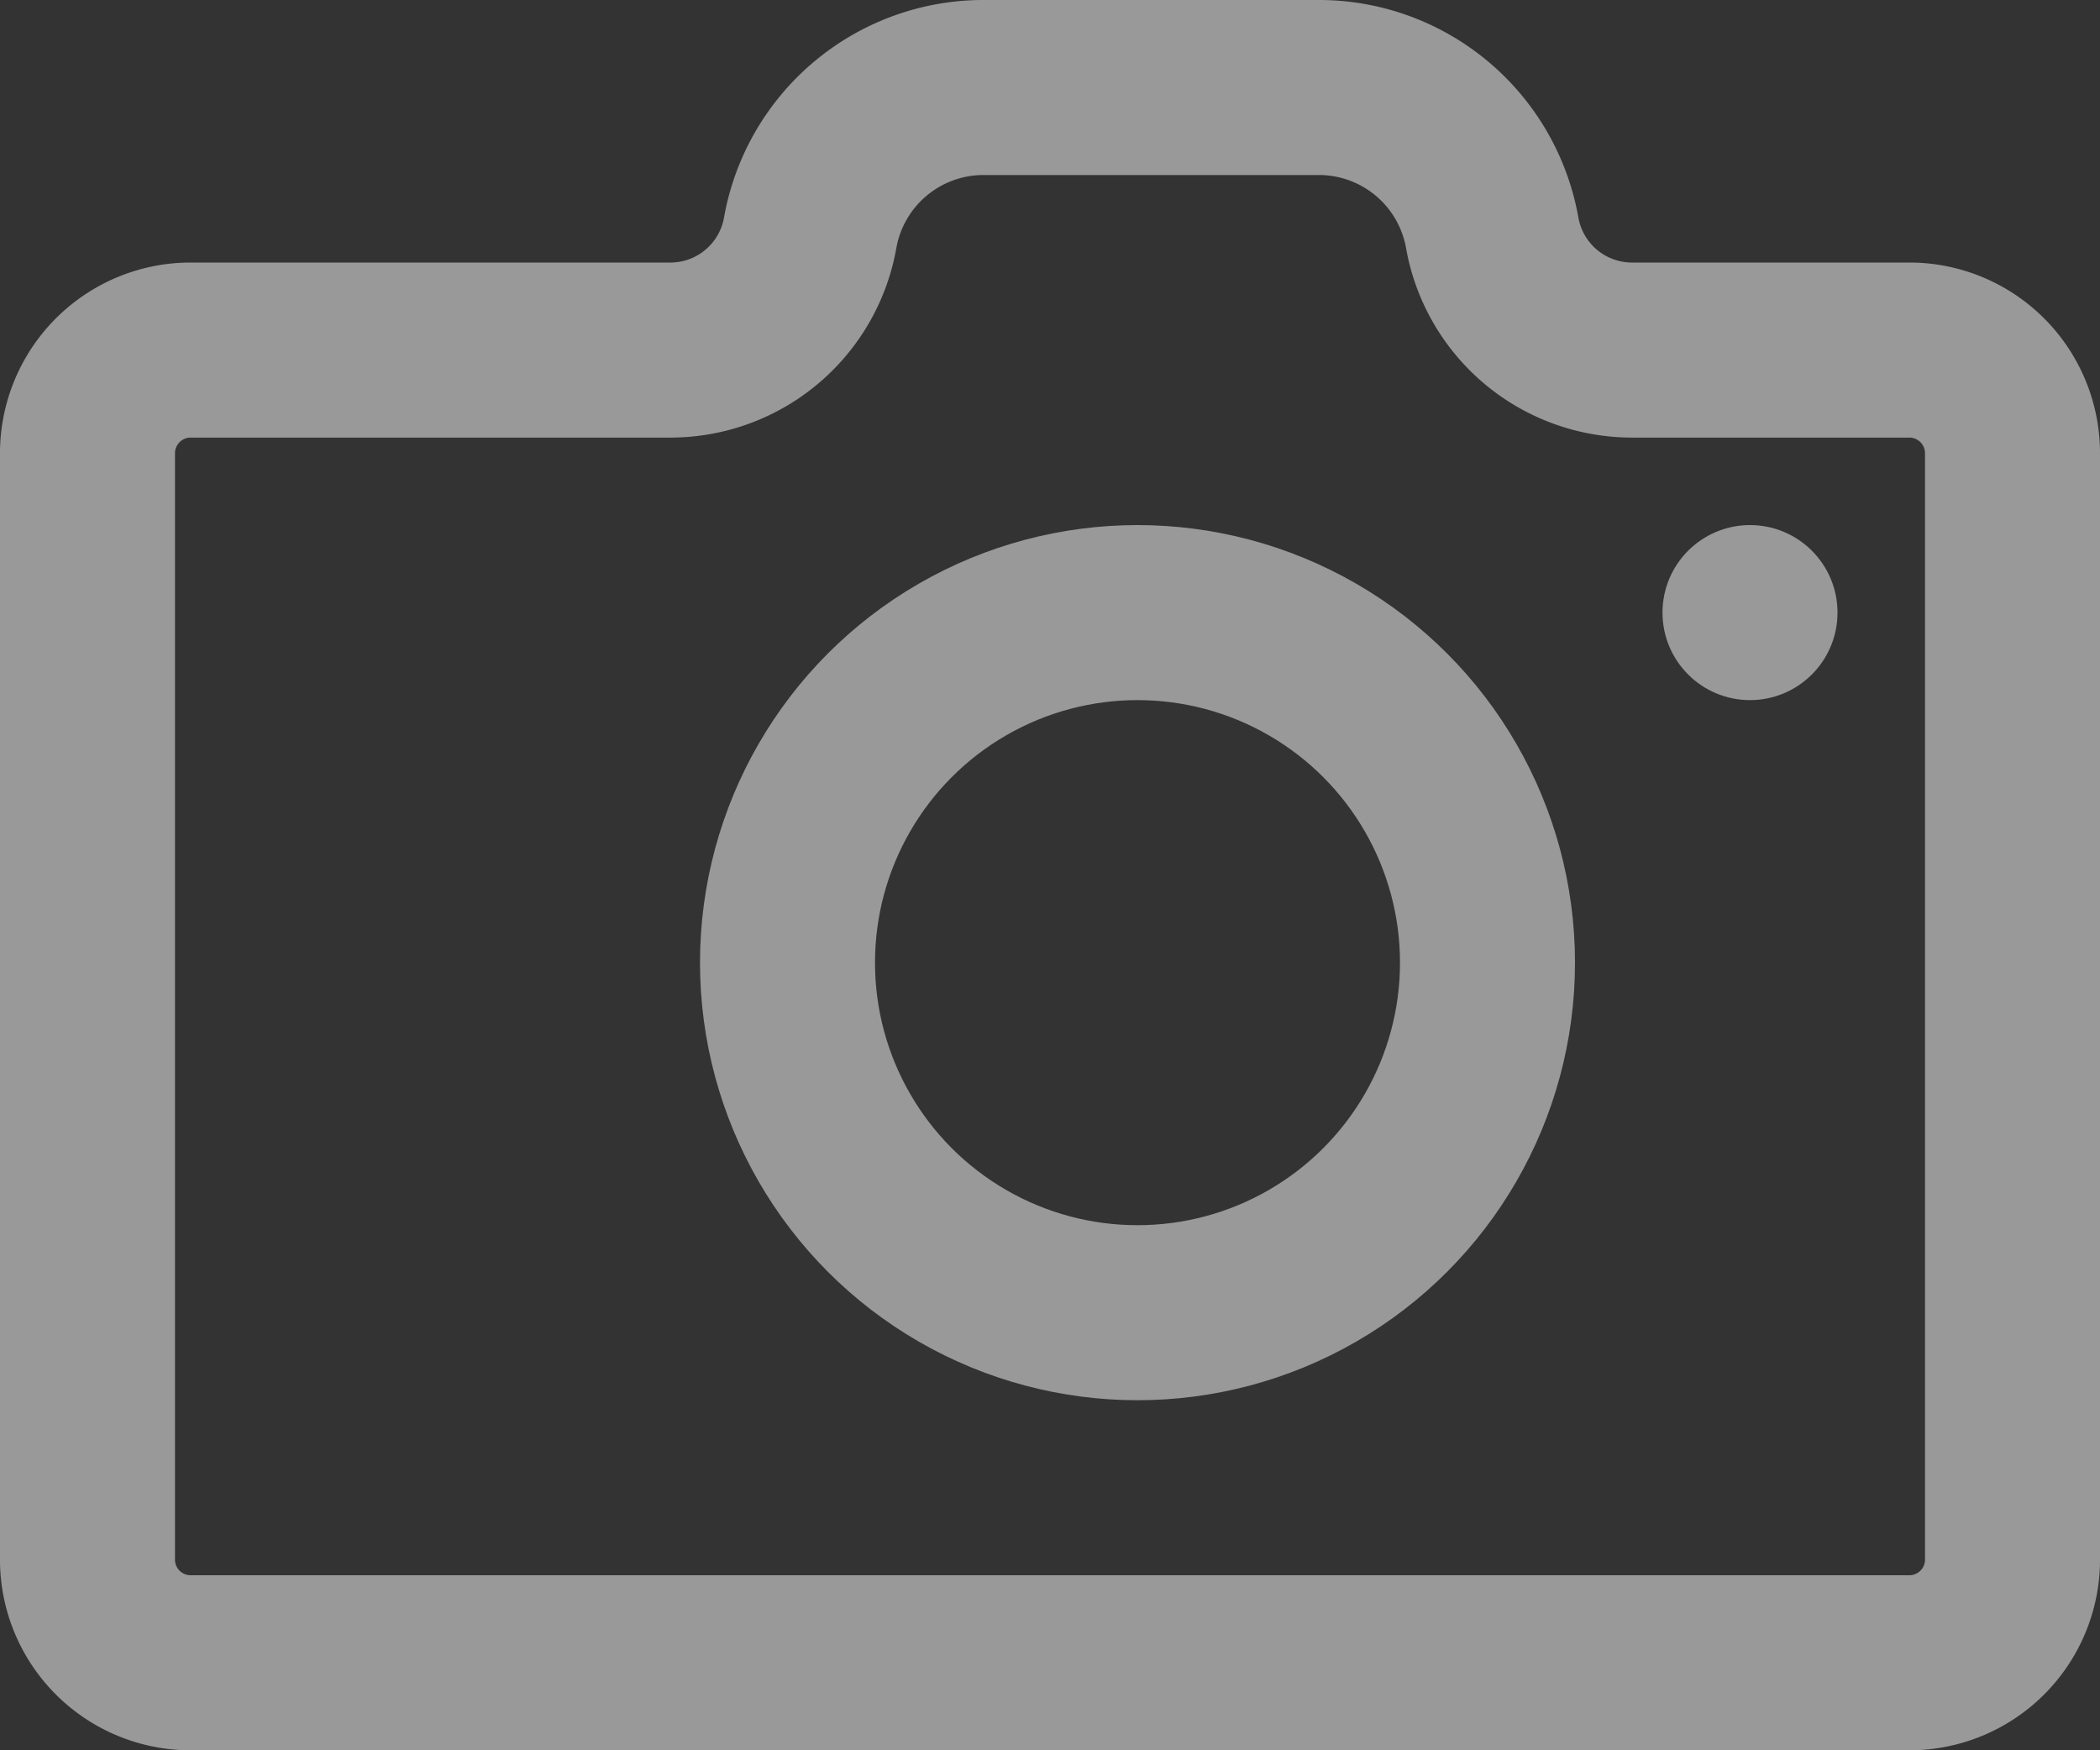 <svg xmlns="http://www.w3.org/2000/svg" width="24" height="20" viewBox="0 0 24 20"><rect x="0" y="0" width="24" height="20" fill="#333333" stroke="none"/><defs><style>.a{opacity:0.5;}.b{fill:none;stroke:#fff;stroke-width:2px;}.c{fill:#fff;}</style></defs><g class="a" transform="translate(-1143 -1519)"><path class="b" d="M1,5.2A1.18,1.18,0,0,1,2.158,4H7.683A1.623,1.623,0,0,0,9.259,2.661,2.012,2.012,0,0,1,11.214,1H15.1a2.012,2.012,0,0,1,1.954,1.661A1.623,1.623,0,0,0,18.633,4h3.209A1.18,1.18,0,0,1,23,5.2V17.8A1.179,1.179,0,0,1,21.842,19H2.158A1.179,1.179,0,0,1,1,17.8Z" transform="translate(1143 1519)"/><circle class="b" cx="4" cy="4" r="4" transform="translate(1152 1526)"/><circle class="c" cx="1" cy="1" r="1" transform="translate(1162 1525)"/></g></svg>